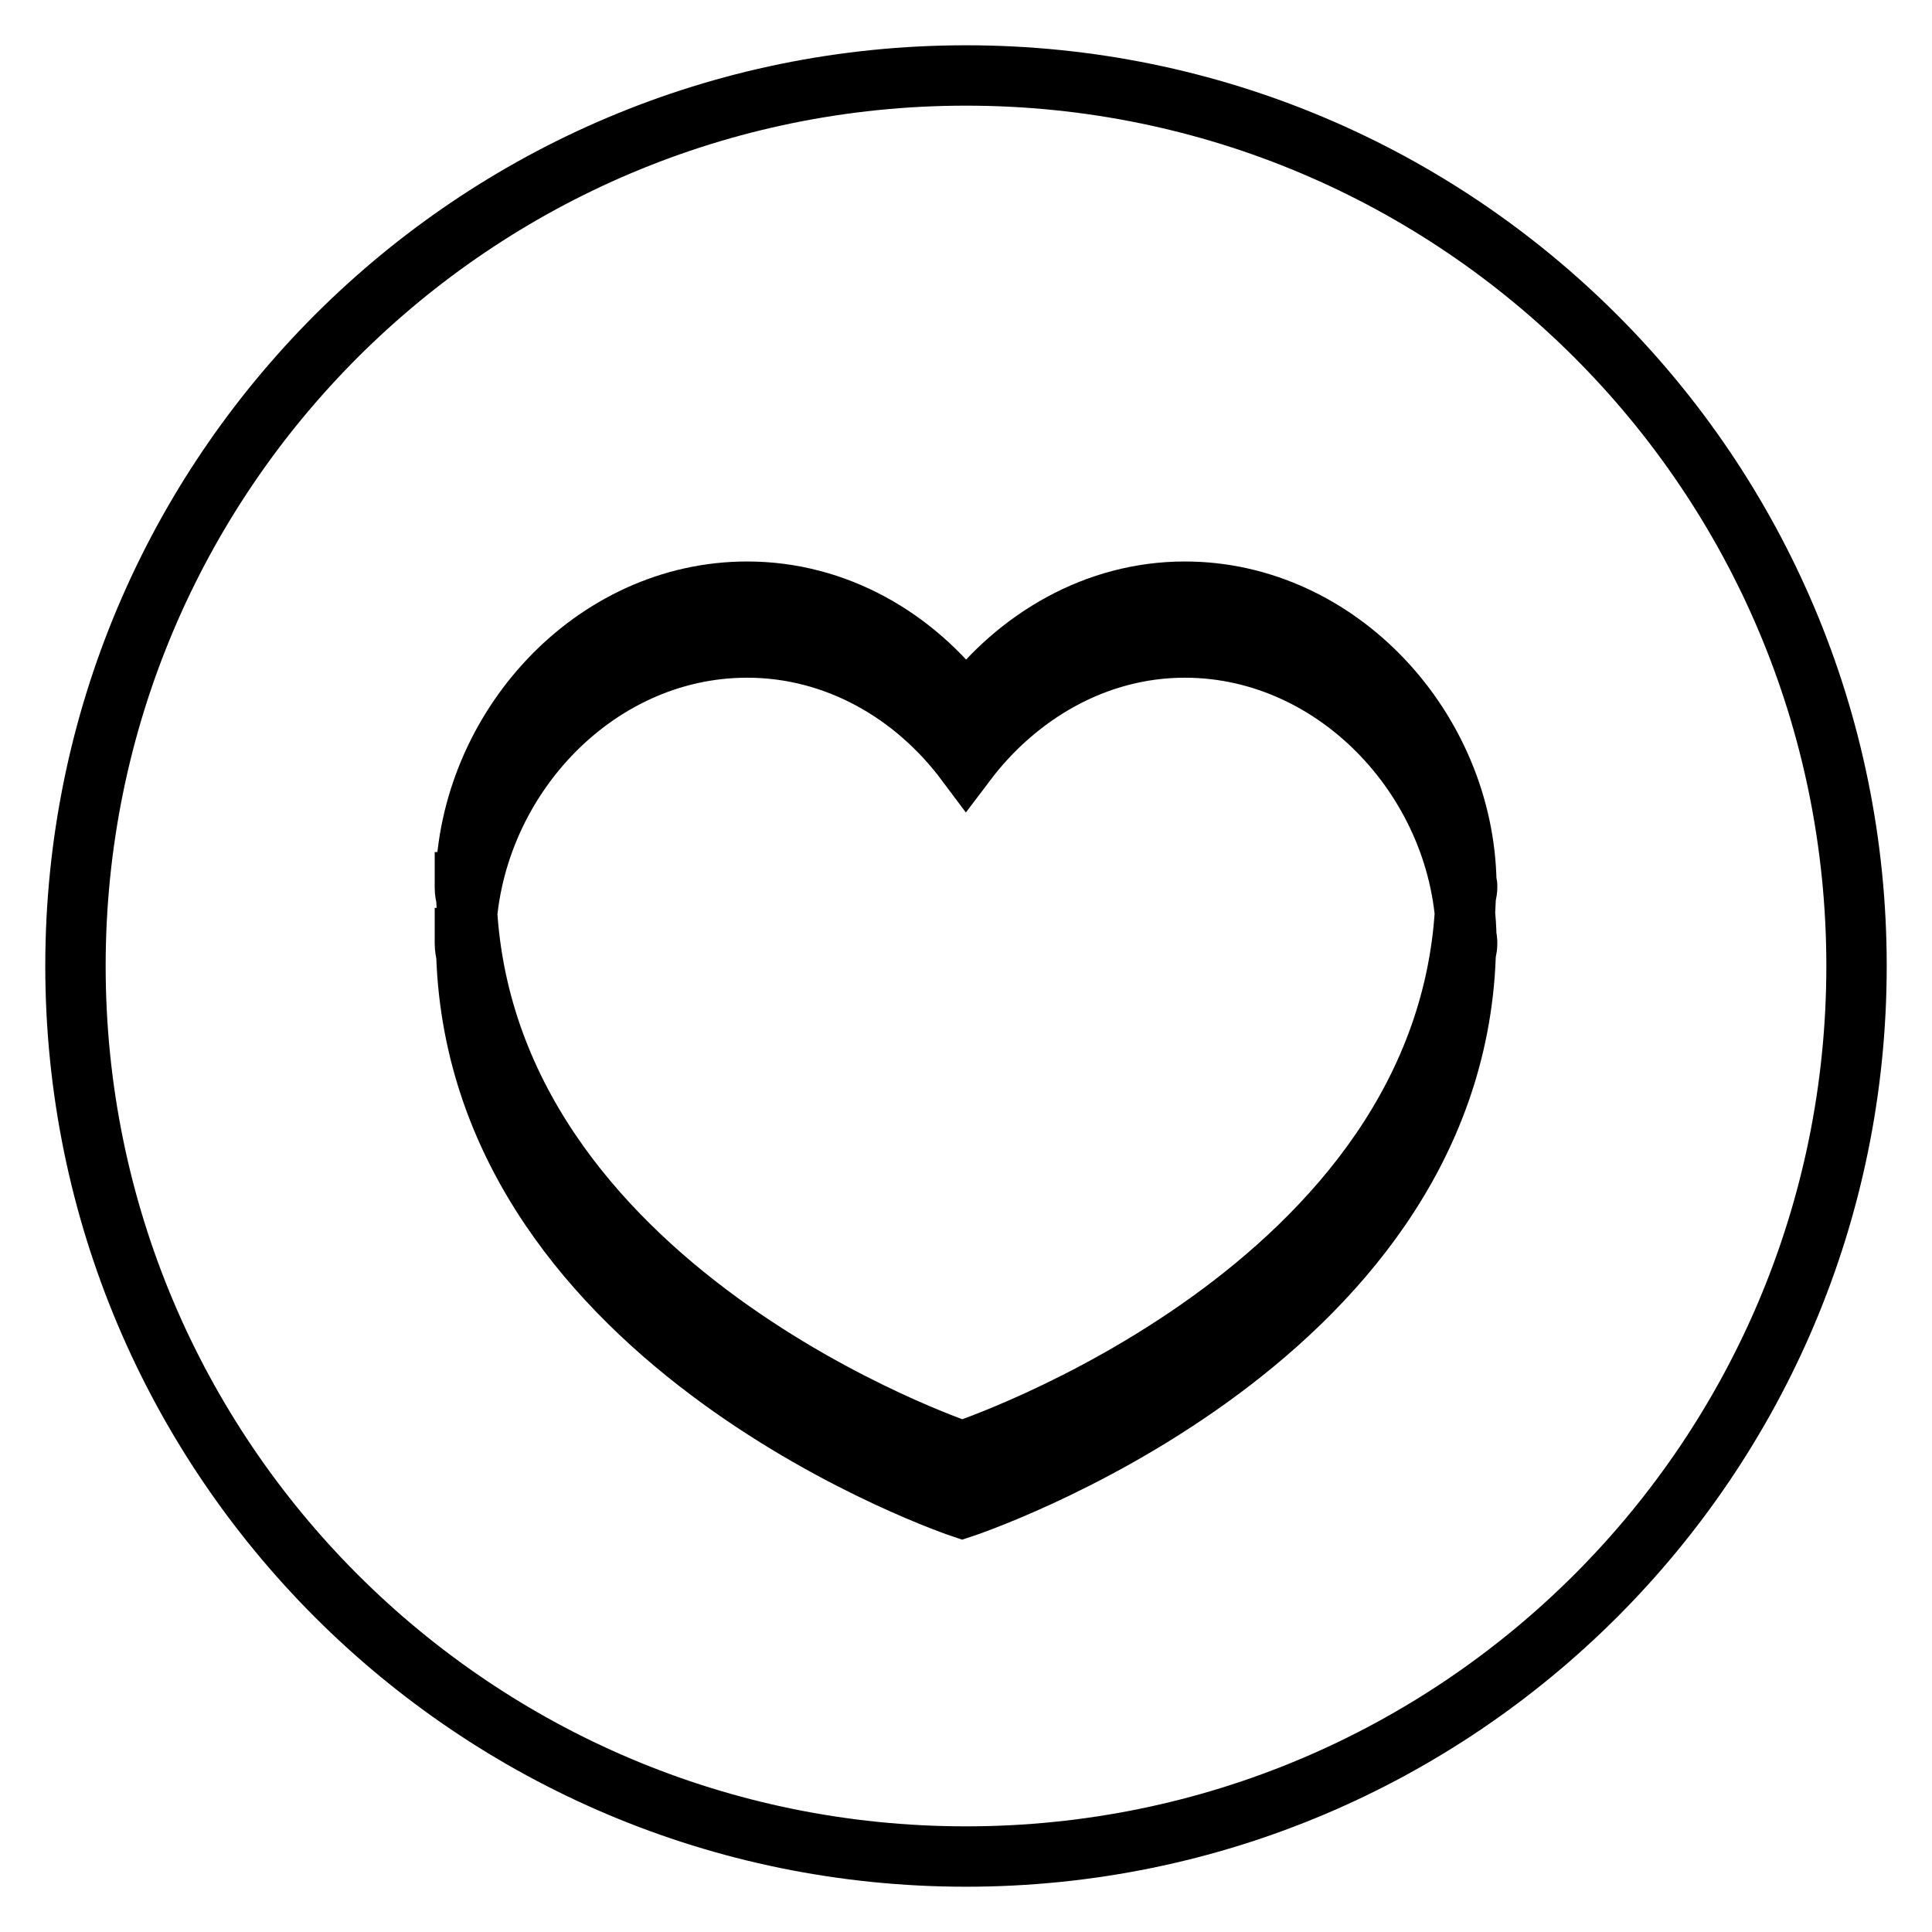 <?xml version="1.0" encoding="utf-8"?>
<!-- Svg Vector Icons : http://www.onlinewebfonts.com/icon -->
<!DOCTYPE svg PUBLIC "-//W3C//DTD SVG 1.1//EN" "http://www.w3.org/Graphics/SVG/1.1/DTD/svg11.dtd">
<svg version="1.1" xmlns="http://www.w3.org/2000/svg" xmlns:xlink="http://www.w3.org/1999/xlink" x="0px" y="0px" viewBox="0 0 256 256" enable-background="new 0 0 256 256" xml:space="preserve">
<g> <path stroke-width="8" fill-opacity="0" stroke="#000000"  d="M246,128c0,65.2-52.8,118-118,118S10,193.2,10,128C10,62.8,62.8,10,128,10S246,62.8,246,128 M194.3,124.3 C194,104,177.4,85.8,157,85.8c-11.8,0-22.2,6.2-29,15.2c-6.8-9.1-17.2-15.2-29-15.2c-20.4,0-36.9,18.1-37.3,38.5h-0.1 c0,0.1,0,0.2,0,0.4c0,0.1,0,0.2,0,0.3c0,0.6,0.1,1,0.2,1.6c1.8,51.9,65.7,73.2,65.7,73.2s64.8-21.3,66.7-73.1c0-0.6,0.2-1,0.2-1.6 c0-0.1,0-0.2,0-0.3C194.4,124.6,194.4,124.5,194.3,124.3L194.3,124.3z M194.3,117C194,96.6,177.4,78.4,157,78.4 c-11.8,0-22.2,6.2-29,15.2c-6.8-9.1-17.2-15.2-29-15.2c-20.4,0-36.9,18.1-37.3,38.5h-0.1c0,0.1,0,0.2,0,0.4c0,0.1,0,0.2,0,0.3 c0,0.6,0.1,1,0.2,1.5c1.8,51.9,65.7,73.2,65.7,73.2s64.8-21.3,66.7-73.1c0-0.6,0.2-1,0.2-1.6c0-0.1,0-0.2,0-0.3 C194.4,117.2,194.4,117.1,194.3,117L194.3,117L194.3,117z"/></g>
</svg>
